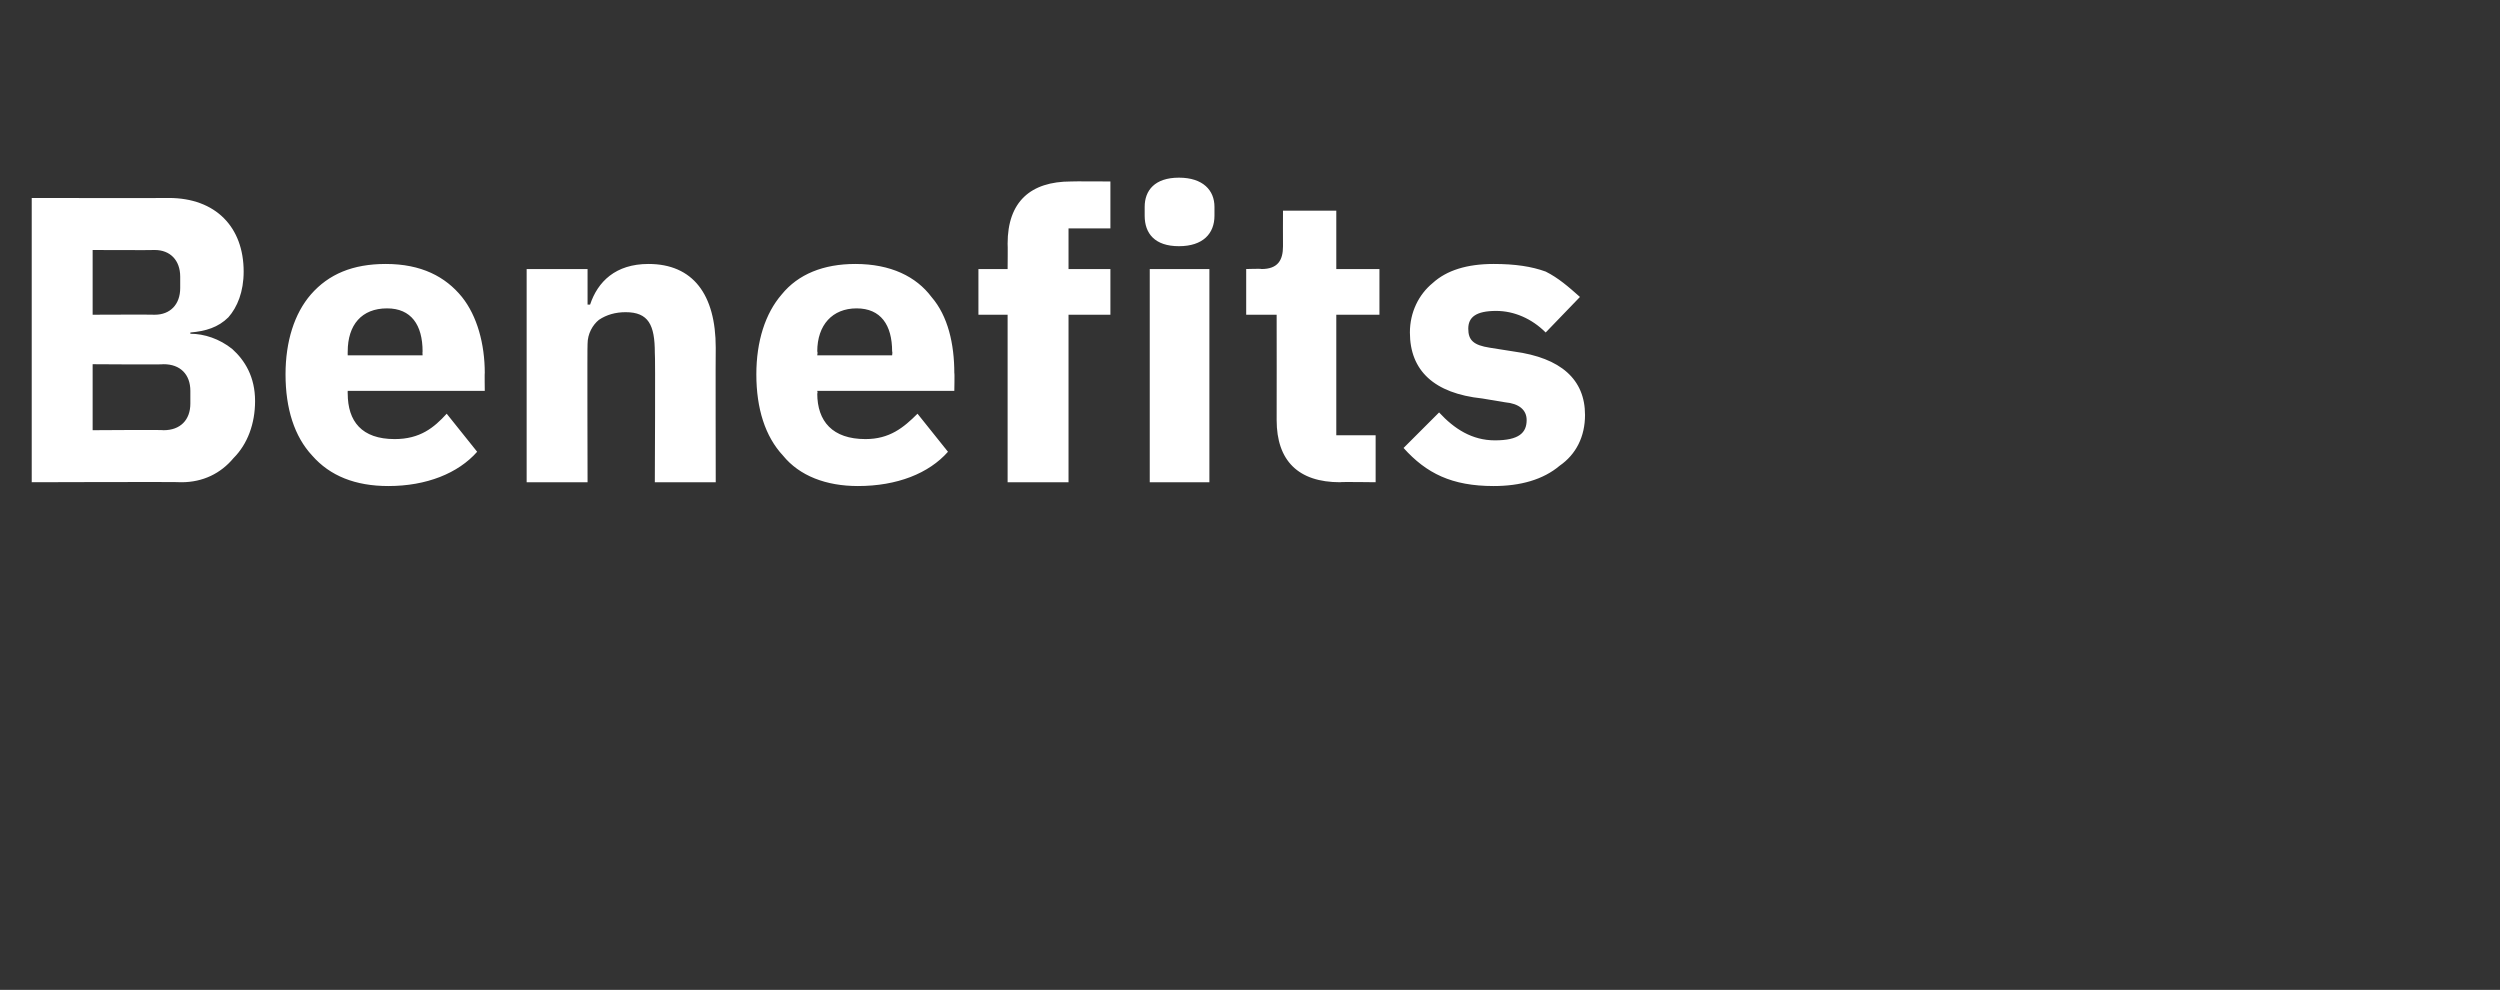 <?xml version="1.0" standalone="no"?><!DOCTYPE svg PUBLIC "-//W3C//DTD SVG 1.1//EN" "http://www.w3.org/Graphics/SVG/1.1/DTD/svg11.dtd"><svg xmlns="http://www.w3.org/2000/svg" version="1.1" width="197px" height="78px" viewBox="0 -13 197 78" style="top:-13px"><rect x="0" y="-13" width="197" height="78" fill="#333333" stroke="none"/>  <desc>Benefits</desc>  <defs/>  <g id="Polygon130799">    <path d="M 2.5 25 C 2.5 25 14.3 24.96 14.3 25 C 16 25 17.4 24.3 18.4 23.1 C 19.5 22 20.1 20.4 20.1 18.6 C 20.1 16.7 19.3 15.4 18.3 14.5 C 17.3 13.7 16.1 13.3 15 13.3 C 15 13.3 15 13.2 15 13.2 C 16.2 13.1 17.2 12.8 18 12 C 18.7 11.2 19.2 10 19.2 8.4 C 19.2 4.9 17 2.6 13.3 2.6 C 13.31 2.62 2.5 2.6 2.5 2.6 L 2.5 25 Z M 7.3 15.7 C 7.3 15.7 12.93 15.74 12.9 15.7 C 14.2 15.7 15 16.5 15 17.8 C 15 17.8 15 18.8 15 18.8 C 15 20.1 14.2 20.9 12.9 20.9 C 12.93 20.86 7.3 20.9 7.3 20.9 L 7.3 15.7 Z M 7.3 6.7 C 7.3 6.7 12.16 6.72 12.2 6.7 C 13.4 6.7 14.2 7.5 14.2 8.8 C 14.2 8.8 14.2 9.7 14.2 9.7 C 14.2 11 13.4 11.8 12.2 11.8 C 12.16 11.78 7.3 11.8 7.3 11.8 L 7.3 6.7 Z M 37.6 22.6 C 37.6 22.6 35.2 19.6 35.2 19.6 C 34.2 20.7 33.1 21.6 31.1 21.6 C 28.5 21.6 27.4 20.2 27.4 18 C 27.39 18.02 27.4 17.8 27.4 17.8 L 38.2 17.8 C 38.2 17.8 38.18 16.35 38.2 16.4 C 38.2 14.1 37.6 11.9 36.4 10.4 C 35.1 8.8 33.2 7.8 30.4 7.8 C 27.8 7.8 25.9 8.6 24.5 10.2 C 23.2 11.7 22.5 13.9 22.5 16.5 C 22.5 19.2 23.2 21.4 24.6 22.9 C 26 24.5 28 25.3 30.6 25.3 C 33.6 25.3 36.1 24.3 37.6 22.6 Z M 33.3 14.7 C 33.28 14.69 33.3 15 33.3 15 L 27.4 15 C 27.4 15 27.39 14.72 27.4 14.7 C 27.4 12.6 28.5 11.3 30.5 11.3 C 32.4 11.3 33.3 12.6 33.3 14.7 Z M 46.3 25 C 46.3 25 46.27 14.08 46.3 14.1 C 46.3 13.3 46.7 12.6 47.2 12.2 C 47.8 11.8 48.5 11.6 49.3 11.6 C 51.1 11.6 51.6 12.6 51.6 14.8 C 51.65 14.82 51.6 25 51.6 25 L 56.4 25 C 56.4 25 56.38 14.43 56.4 14.4 C 56.4 10.2 54.6 7.8 51.1 7.8 C 48.5 7.8 47.1 9.2 46.5 11 C 46.46 11.01 46.3 11 46.3 11 L 46.3 8.2 L 41.5 8.2 L 41.5 25 L 46.3 25 Z M 74.7 22.6 C 74.7 22.6 72.3 19.6 72.3 19.6 C 71.2 20.7 70.1 21.6 68.2 21.6 C 65.6 21.6 64.4 20.2 64.4 18 C 64.45 18.02 64.4 17.8 64.4 17.8 L 75.2 17.8 C 75.2 17.8 75.23 16.35 75.2 16.4 C 75.2 14.1 74.7 11.9 73.4 10.4 C 72.2 8.8 70.2 7.8 67.4 7.8 C 64.9 7.8 62.9 8.6 61.6 10.2 C 60.3 11.7 59.6 13.9 59.6 16.5 C 59.6 19.2 60.3 21.4 61.7 22.9 C 63 24.5 65.1 25.3 67.6 25.3 C 70.7 25.3 73.2 24.3 74.7 22.6 Z M 70.3 14.7 C 70.34 14.69 70.3 15 70.3 15 L 64.4 15 C 64.4 15 64.45 14.72 64.4 14.7 C 64.4 12.6 65.6 11.3 67.5 11.3 C 69.4 11.3 70.3 12.6 70.3 14.7 Z M 79.4 25 L 84.2 25 L 84.2 11.8 L 87.5 11.8 L 87.5 8.2 L 84.2 8.2 L 84.2 5 L 87.5 5 L 87.5 1.3 C 87.5 1.3 84.45 1.28 84.4 1.3 C 81.2 1.3 79.4 2.9 79.4 6.2 C 79.42 6.18 79.4 8.2 79.4 8.2 L 77.1 8.2 L 77.1 11.8 L 79.4 11.8 L 79.4 25 Z M 95.7 4 C 95.7 4 95.7 3.3 95.7 3.3 C 95.7 2 94.8 1 92.9 1 C 91 1 90.2 2 90.2 3.3 C 90.2 3.3 90.2 4 90.2 4 C 90.2 5.4 91 6.4 92.9 6.4 C 94.8 6.4 95.7 5.4 95.7 4 Z M 90.6 25 L 95.3 25 L 95.3 8.2 L 90.6 8.2 L 90.6 25 Z M 108.4 25 L 108.4 21.3 L 105.3 21.3 L 105.3 11.8 L 108.7 11.8 L 108.7 8.2 L 105.3 8.2 L 105.3 3.6 L 101.1 3.6 C 101.1 3.6 101.09 6.37 101.1 6.4 C 101.1 7.5 100.7 8.2 99.4 8.2 C 99.42 8.16 98.2 8.2 98.2 8.2 L 98.2 11.8 L 100.6 11.8 C 100.6 11.8 100.61 20.06 100.6 20.1 C 100.6 23.3 102.3 25 105.6 25 C 105.6 24.96 108.4 25 108.4 25 Z M 122.9 23.7 C 124.2 22.8 124.9 21.4 124.9 19.7 C 124.9 16.9 123 15.2 119.3 14.7 C 119.3 14.7 117.4 14.4 117.4 14.4 C 116.1 14.2 115.7 13.8 115.7 12.9 C 115.7 12 116.3 11.5 117.9 11.5 C 119.3 11.5 120.7 12.1 121.8 13.2 C 121.8 13.2 124.5 10.4 124.5 10.4 C 123.6 9.6 122.8 8.9 121.8 8.4 C 120.7 8 119.4 7.8 117.7 7.8 C 115.6 7.8 114 8.3 112.9 9.3 C 111.8 10.2 111.1 11.6 111.1 13.2 C 111.1 16.2 113 18 116.8 18.4 C 116.8 18.4 118.6 18.7 118.6 18.7 C 119.7 18.8 120.3 19.3 120.3 20.1 C 120.3 21.1 119.7 21.7 117.8 21.7 C 116 21.7 114.6 20.8 113.4 19.5 C 113.4 19.5 110.6 22.3 110.6 22.3 C 112.4 24.3 114.4 25.3 117.7 25.3 C 119.8 25.3 121.6 24.8 122.9 23.7 Z " stroke="none" fill="#fff"/>  </g></svg>